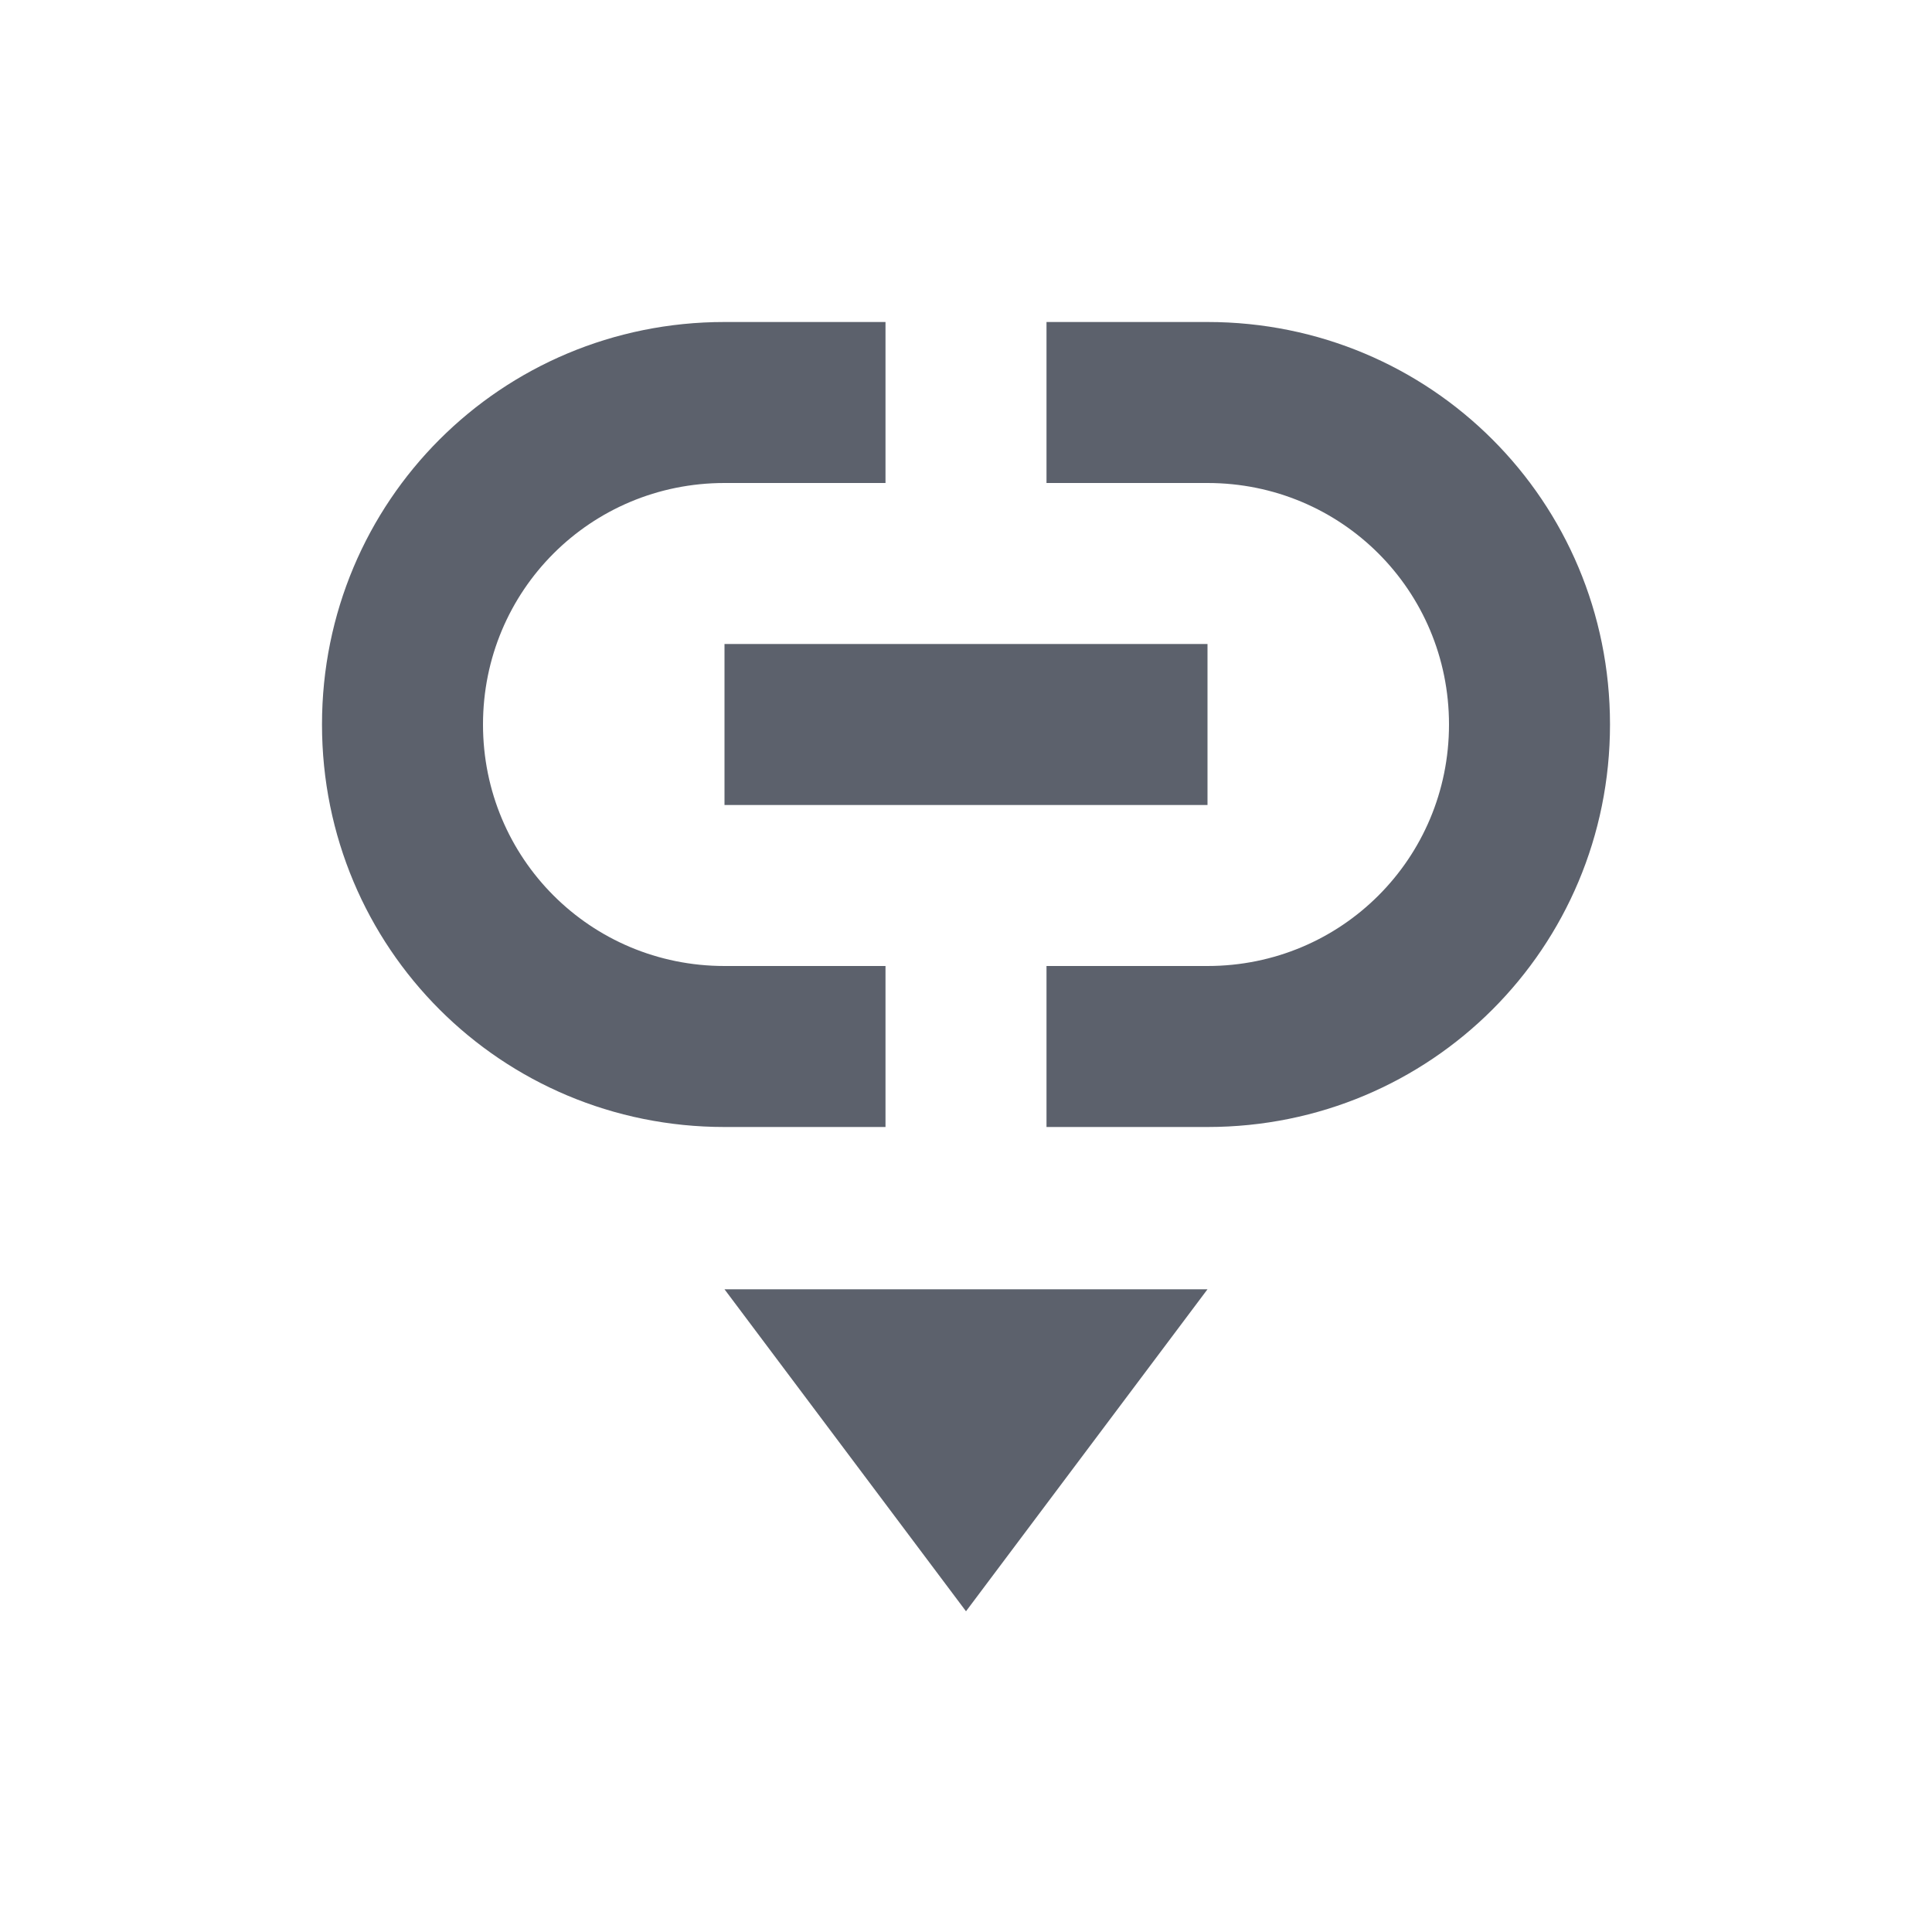 <svg xmlns="http://www.w3.org/2000/svg" width="12pt" height="12pt" version="1.1" viewBox="0 0 12 12">
 <g>
  <path style="fill:rgb(36.078%,38.039%,42.353%)" d="M 4.5 2 C 3.113 2 2 3.113 2 4.5 C 2 5.887 3.113 7 4.5 7 L 5.5 7 L 5.5 6 L 4.5 6 C 3.668 6 3 5.332 3 4.5 C 3 3.668 3.668 3 4.5 3 L 5.5 3 L 5.5 2 Z M 6.5 2 L 6.5 3 L 7.5 3 C 8.332 3 9 3.668 9 4.5 C 9 5.332 8.332 6 7.5 6 L 6.5 6 L 6.5 7 L 7.5 7 C 8.887 7 10 5.887 10 4.5 C 10 3.113 8.887 2 7.5 2 Z M 4.5 4 L 4.5 5 L 7.5 5 L 7.5 4 Z M 4.5 8.008 L 6 10.008 L 7.5 8.008 Z M 4.5 8.008"/>
 </g>
</svg>

